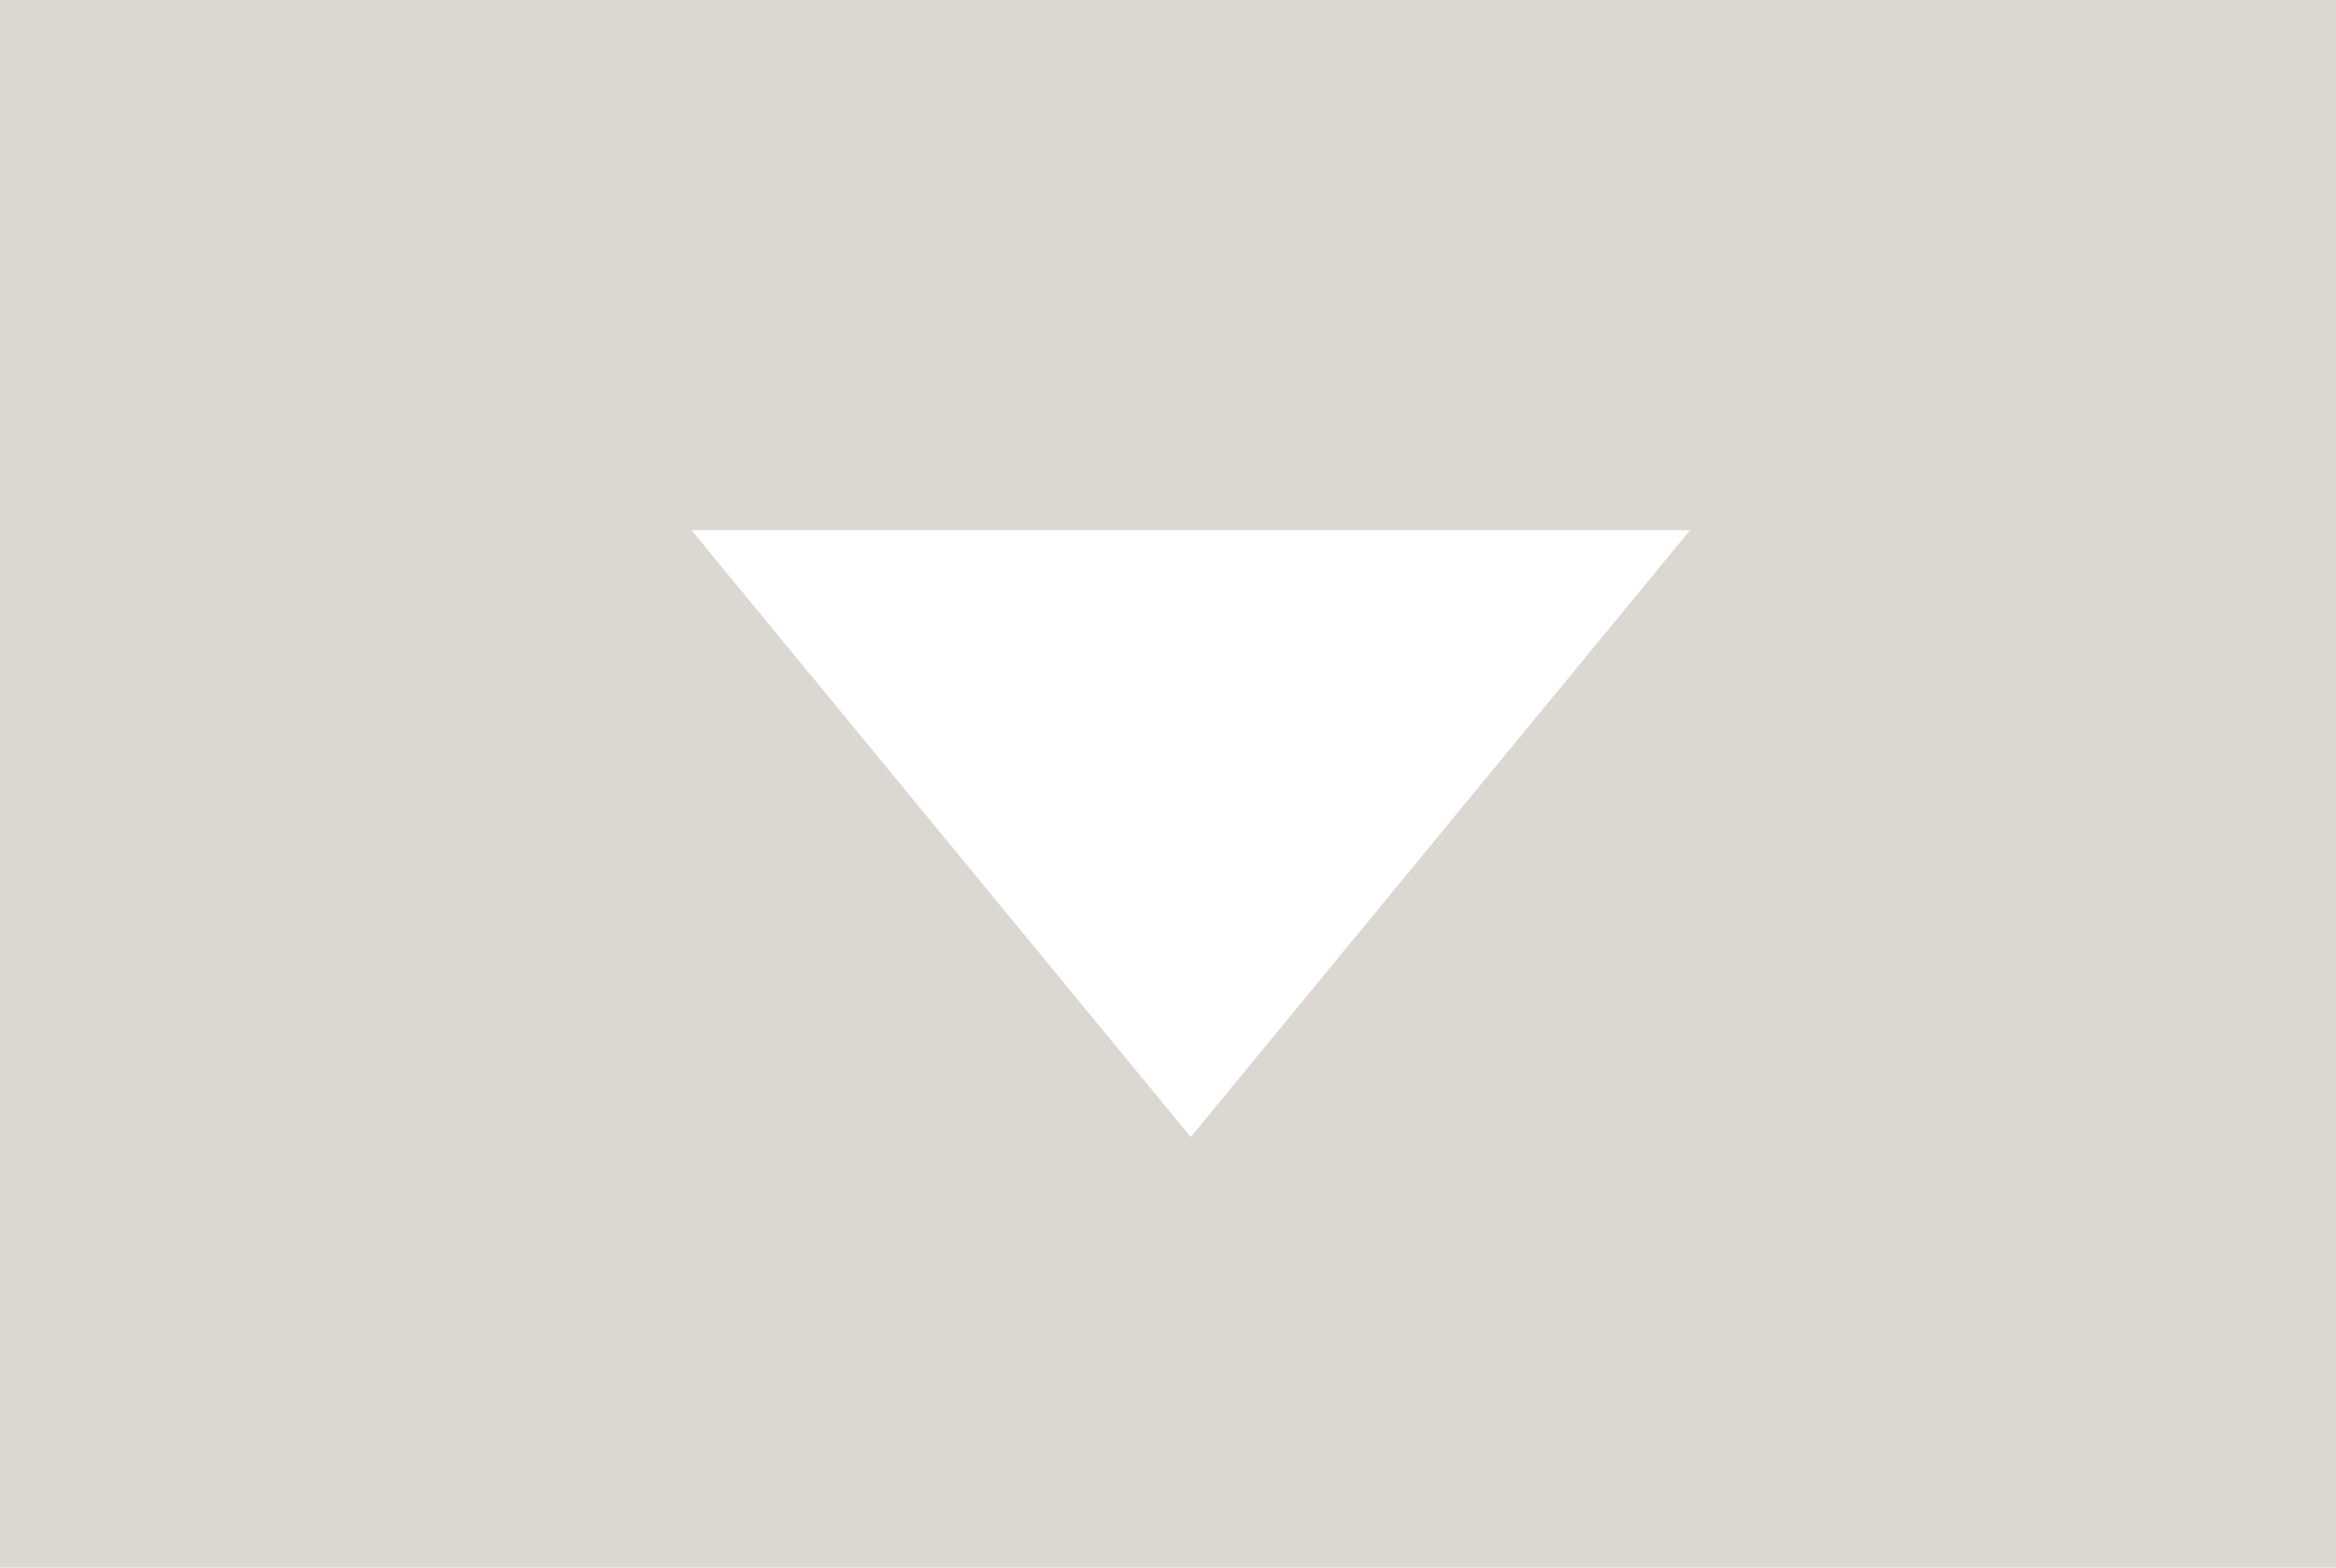 <?xml version="1.0" encoding="utf-8"?>
<!-- Generator: Adobe Illustrator 16.0.0, SVG Export Plug-In . SVG Version: 6.00 Build 0)  -->
<!DOCTYPE svg PUBLIC "-//W3C//DTD SVG 1.1//EN" "http://www.w3.org/Graphics/SVG/1.1/DTD/svg11.dtd">
<svg version="1.1" id="Capa_1" xmlns="http://www.w3.org/2000/svg" xmlns:xlink="http://www.w3.org/1999/xlink" x="0px" y="0px"
	 width="76.018px" height="51.012px" viewBox="0 0 76.018 51.012" enable-background="new 0 0 76.018 51.012" xml:space="preserve">
<path fill="#DAD8D1" d="M0,0v51.012h76.018V0H0z M38.75,37L22.5,17.25H55L38.75,37z"/>
</svg>
